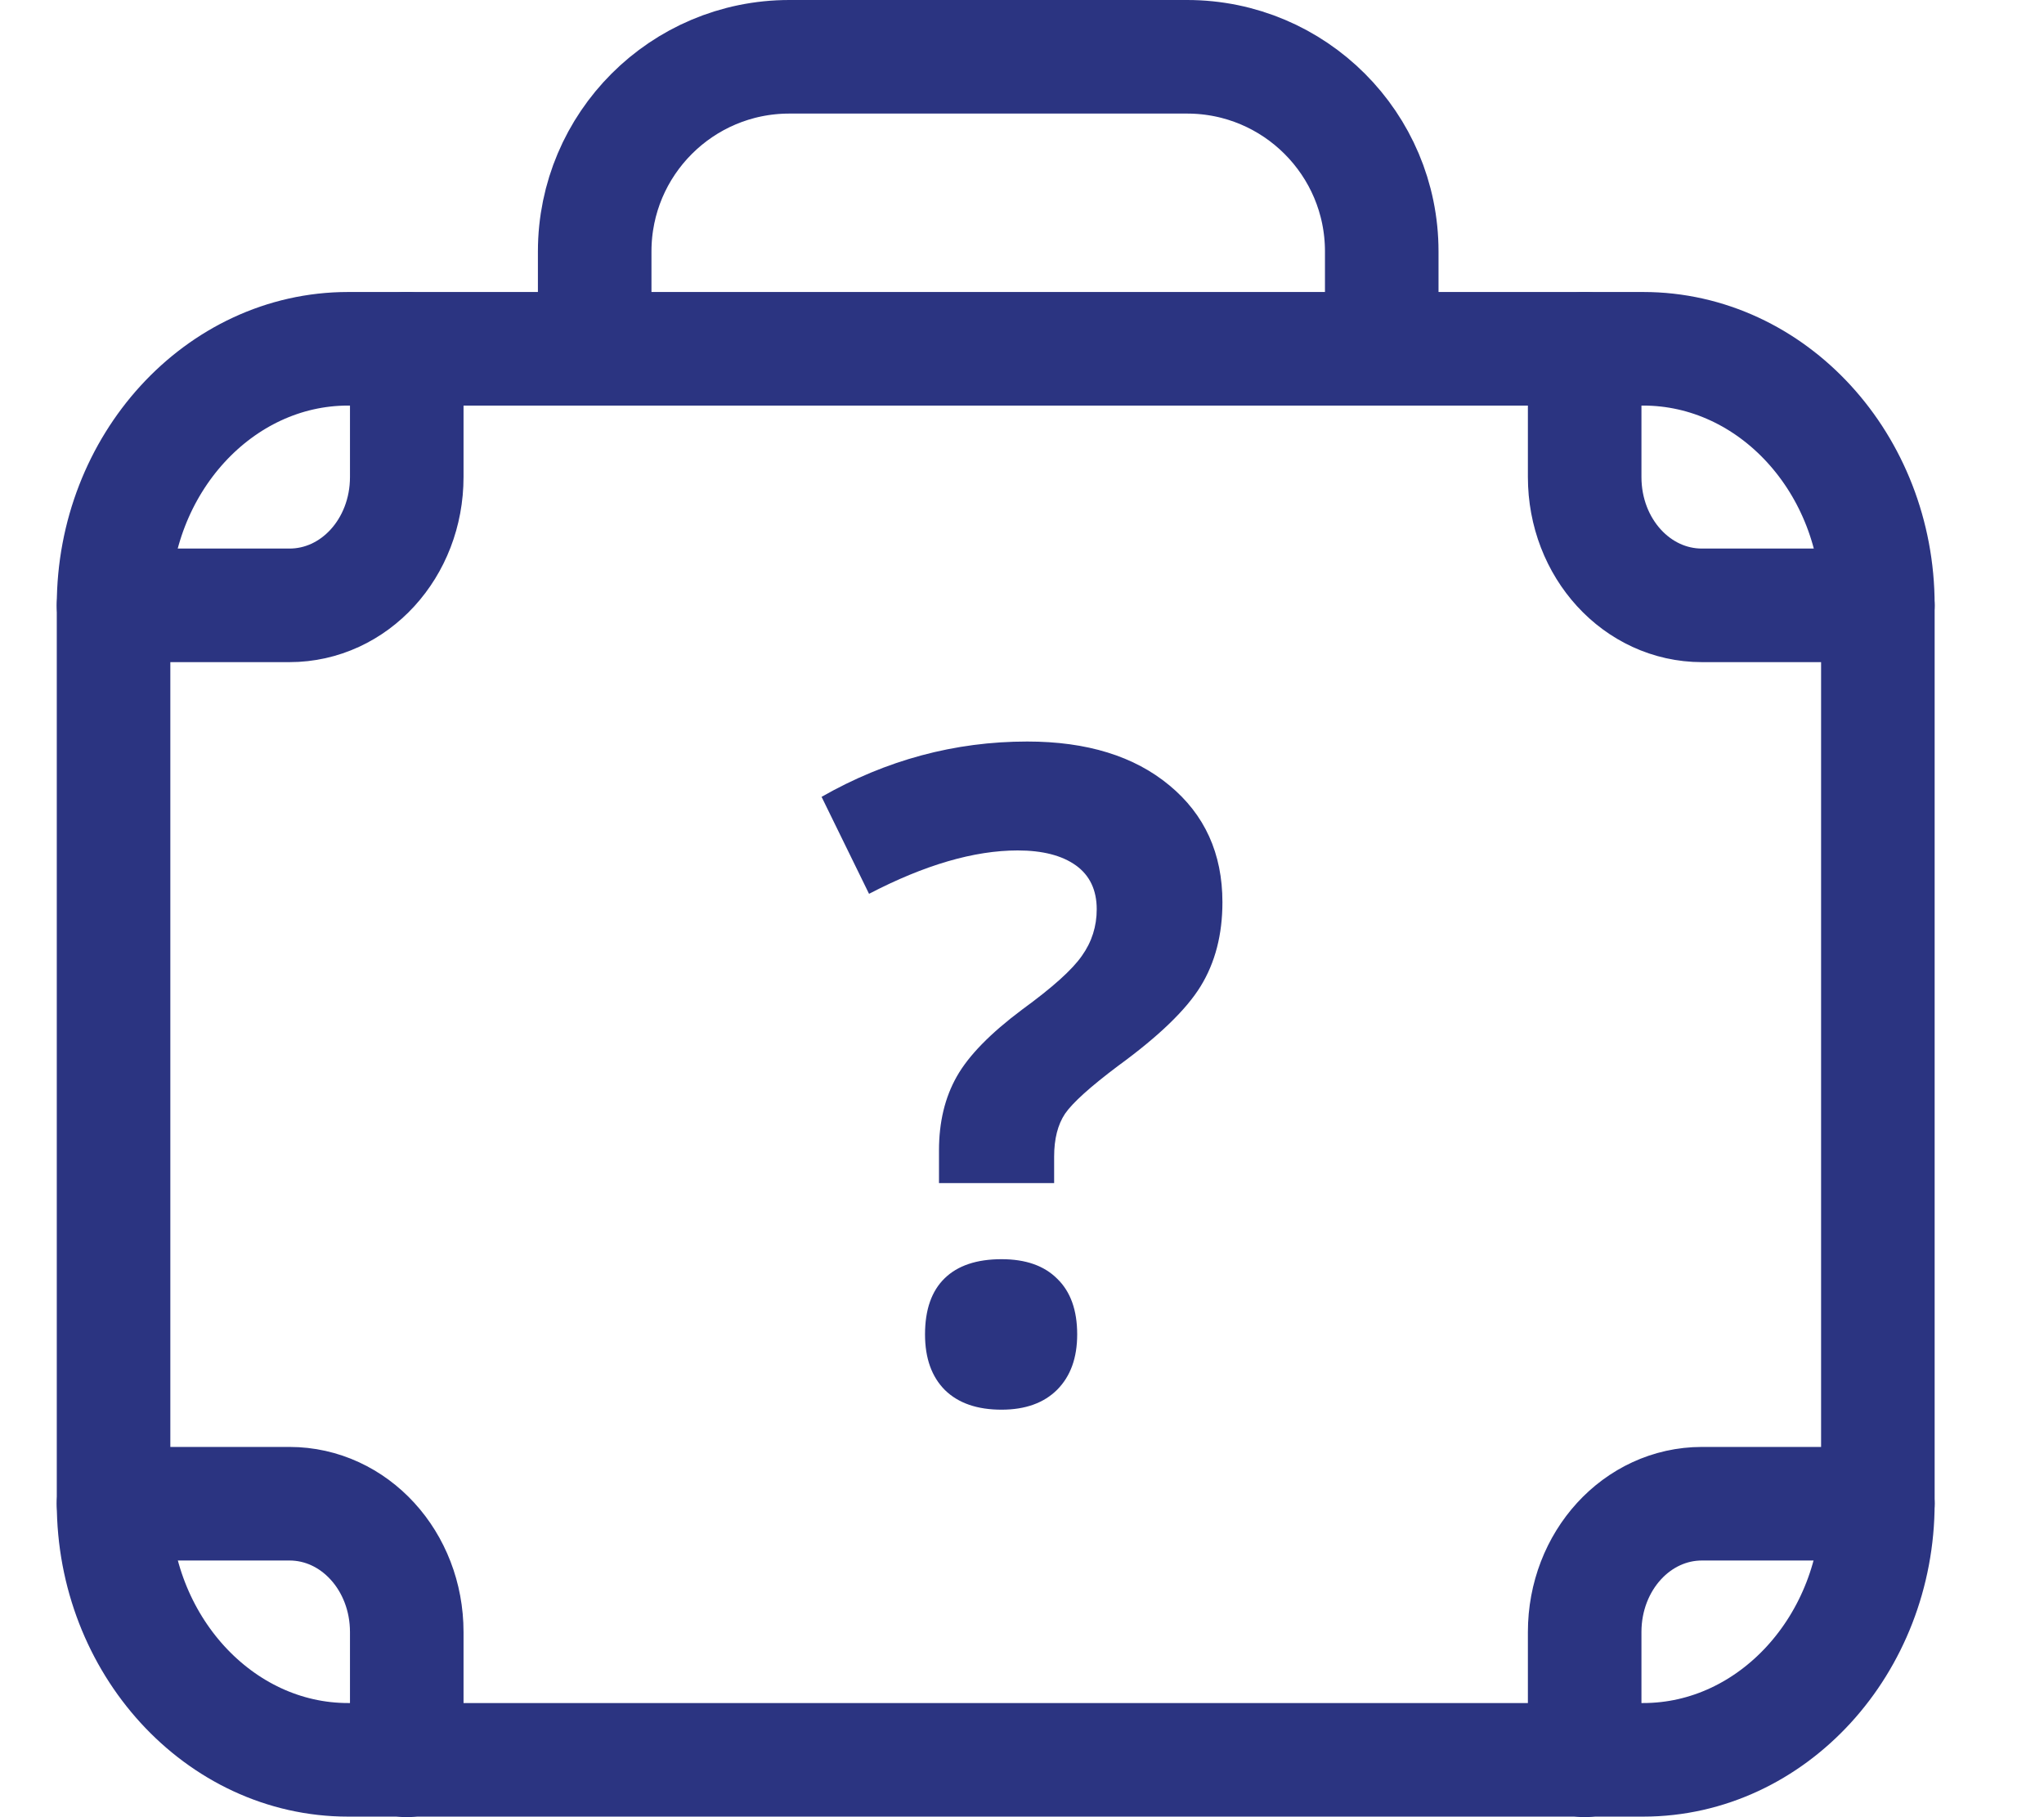 <svg width="18" height="16" viewBox="0 0 18 16" fill="none" xmlns="http://www.w3.org/2000/svg">
<path d="M8.269 10.417V10.129C8.269 9.88 8.321 9.663 8.426 9.478C8.53 9.294 8.722 9.098 9 8.89C9.268 8.695 9.444 8.537 9.528 8.415C9.615 8.293 9.658 8.156 9.658 8.006C9.658 7.837 9.597 7.708 9.475 7.62C9.352 7.532 9.181 7.488 8.962 7.488C8.579 7.488 8.143 7.615 7.653 7.87L7.235 7.016C7.804 6.692 8.408 6.529 9.046 6.529C9.572 6.529 9.989 6.658 10.298 6.915C10.609 7.172 10.765 7.515 10.765 7.944C10.765 8.229 10.701 8.476 10.573 8.684C10.446 8.891 10.203 9.125 9.846 9.385C9.601 9.569 9.445 9.71 9.379 9.806C9.315 9.902 9.283 10.028 9.283 10.184V10.417H8.269ZM8.146 11.749C8.146 11.531 8.204 11.367 8.319 11.255C8.434 11.143 8.601 11.087 8.82 11.087C9.032 11.087 9.195 11.144 9.31 11.259C9.428 11.373 9.486 11.537 9.486 11.749C9.486 11.955 9.428 12.117 9.31 12.236C9.193 12.353 9.029 12.412 8.82 12.412C8.606 12.412 8.44 12.355 8.322 12.24C8.205 12.123 8.146 11.96 8.146 11.749Z" fill="#2B3481"/>
<path d="M14.471 3.071C15.607 3.071 16.537 4.083 16.537 5.326V13.235C16.537 14.478 15.607 15.495 14.471 15.495H3.065C1.929 15.495 1 14.478 1 13.235V5.33C1 4.088 1.929 3.071 3.065 3.071H14.471Z" stroke="#2B3481" stroke-linecap="round" stroke-linejoin="round"/>
<path d="M16.537 5.33H14.988C14.416 5.33 13.955 4.827 13.955 4.2V3.071" stroke="#2B3481" stroke-linecap="round" stroke-linejoin="round"/>
<path d="M1 5.33H2.549C3.121 5.33 3.582 4.827 3.582 4.2V3.071" stroke="#2B3481" stroke-linecap="round" stroke-linejoin="round"/>
<path d="M16.537 13.24H14.988C14.416 13.24 13.955 13.744 13.955 14.37V15.5" stroke="#2B3481" stroke-linecap="round" stroke-linejoin="round"/>
<path d="M1 13.24H2.549C3.121 13.24 3.582 13.744 3.582 14.37V15.5" stroke="#2B3481" stroke-linecap="round" stroke-linejoin="round"/>
<path d="M5.237 3.071V2.214C5.237 1.267 6.005 0.5 6.951 0.5H10.454C11.4 0.5 12.168 1.267 12.168 2.214V3.071" stroke="#2B3481" stroke-linecap="round" stroke-linejoin="round"/>
</svg>
